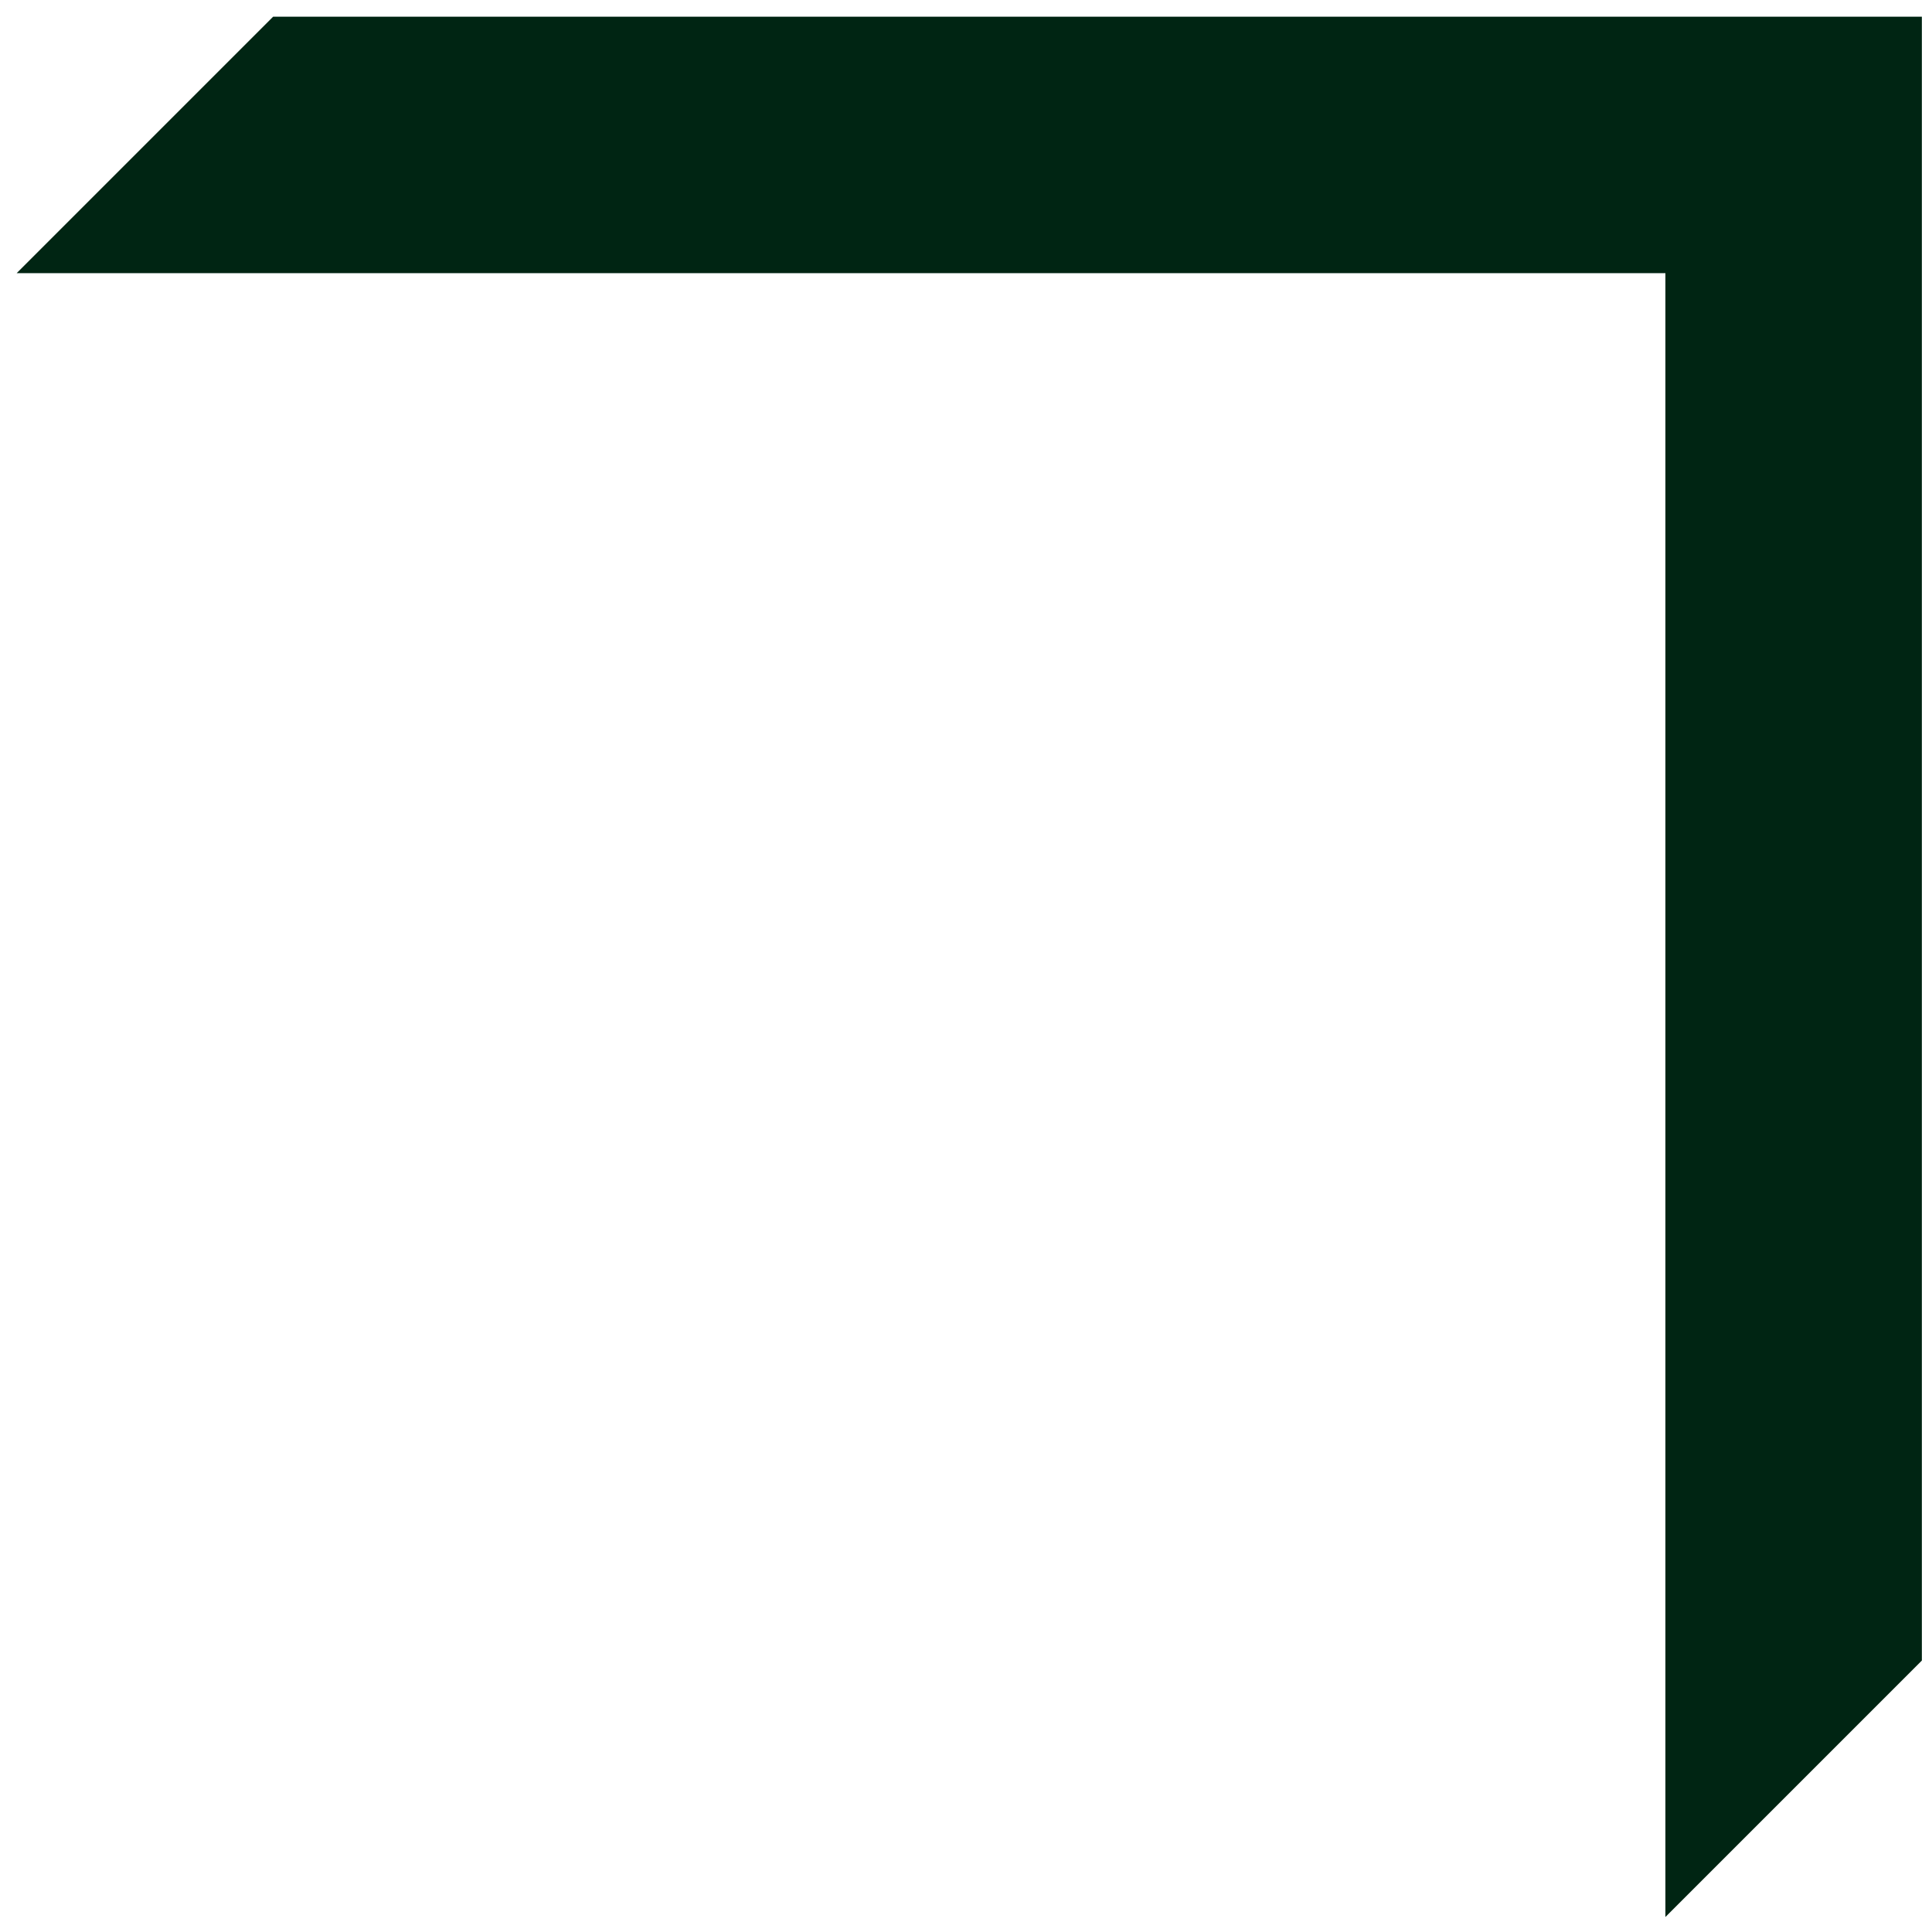 <svg width="112" height="112" viewBox="0 0 112 112" fill="none" xmlns="http://www.w3.org/2000/svg">
<path fill-rule="evenodd" clip-rule="evenodd" d="M96.545 15.834L0.967 15.834L15.834 0.967L103.979 0.967L111.413 0.967V8.4L111.413 96.263L96.545 111.131V15.834Z" fill="#002513"/>
</svg>
